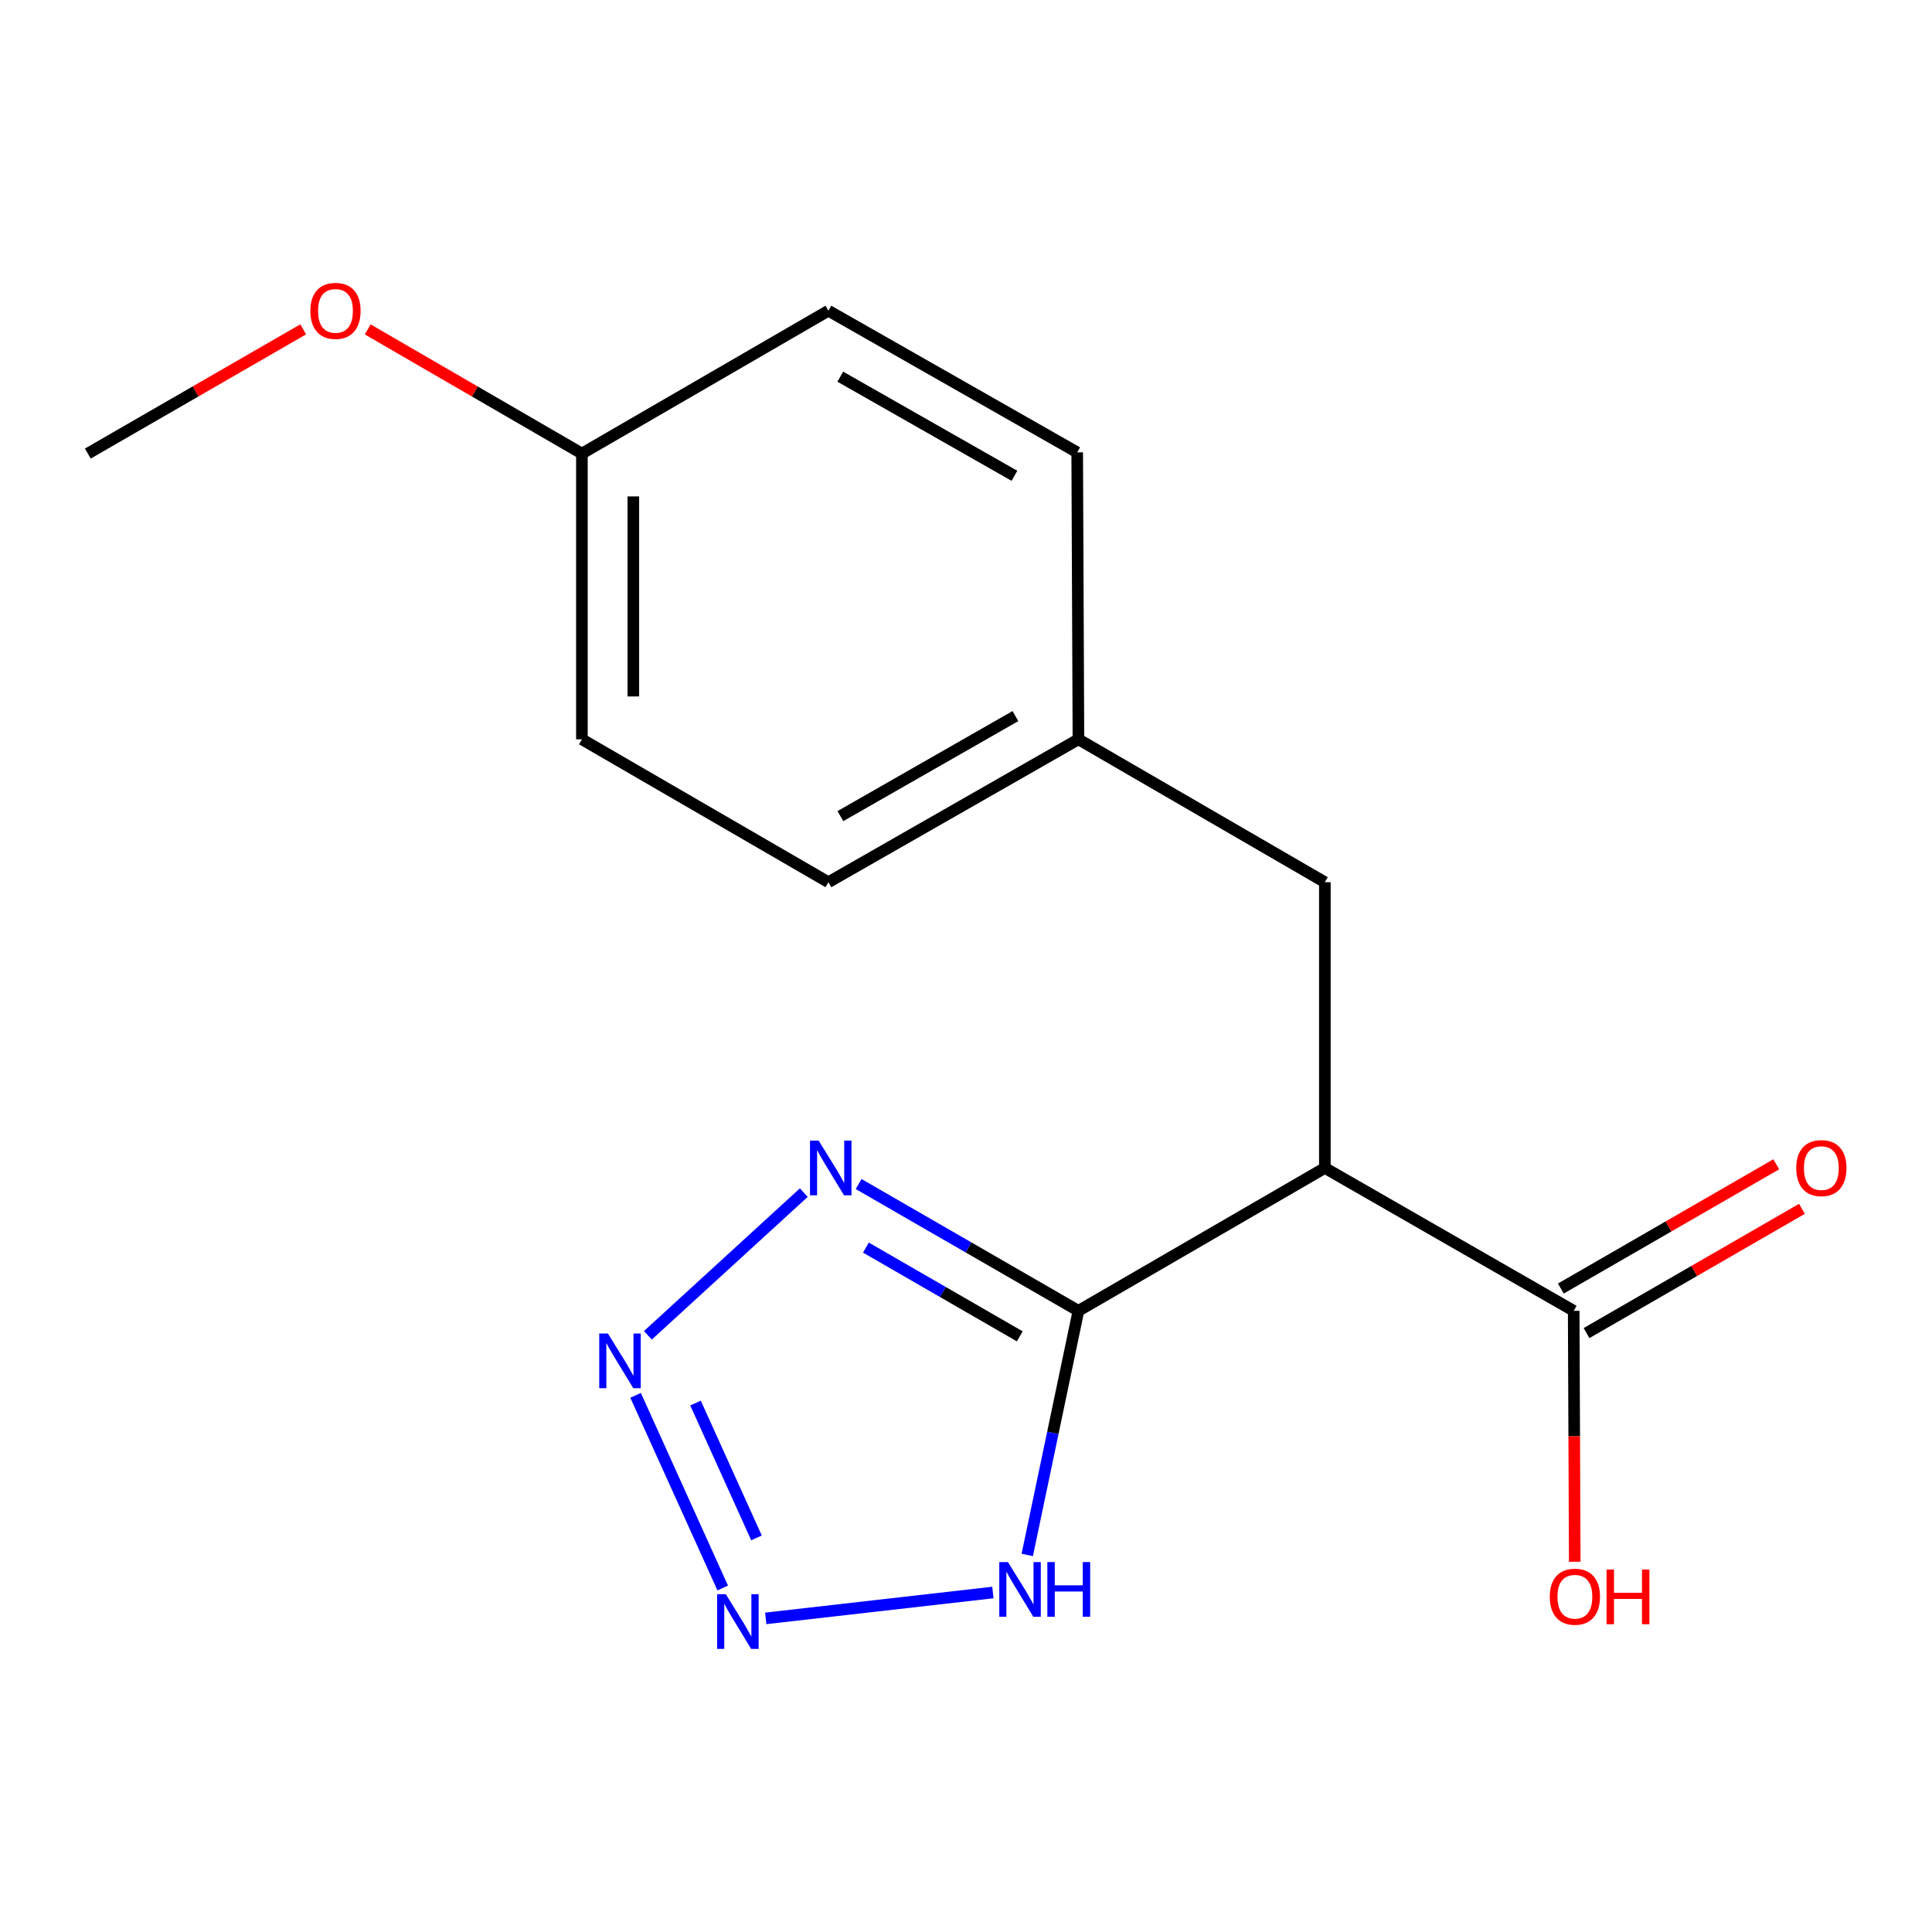 <?xml version='1.0' encoding='iso-8859-1'?>
<svg version='1.1' baseProfile='full'
              xmlns='http://www.w3.org/2000/svg'
                      xmlns:rdkit='http://www.rdkit.org/xml'
                      xmlns:xlink='http://www.w3.org/1999/xlink'
                  xml:space='preserve'
width='1000px' height='1000px' viewBox='0 0 1000 1000'>
<!-- END OF HEADER -->
<rect style='opacity:1.0;fill:#FFFFFF;stroke:none' width='1000' height='1000' x='0' y='0'> </rect>
<path class='bond-1' d='M 558.194,678.478 L 501.312,645.668' style='fill:none;fill-rule:evenodd;stroke:#000000;stroke-width:6px;stroke-linecap:butt;stroke-linejoin:miter;stroke-opacity:1' />
<path class='bond-1' d='M 501.312,645.668 L 444.43,612.857' style='fill:none;fill-rule:evenodd;stroke:#0000FF;stroke-width:6px;stroke-linecap:butt;stroke-linejoin:miter;stroke-opacity:1' />
<path class='bond-1' d='M 527.83,691.691 L 488.013,668.724' style='fill:none;fill-rule:evenodd;stroke:#000000;stroke-width:6px;stroke-linecap:butt;stroke-linejoin:miter;stroke-opacity:1' />
<path class='bond-1' d='M 488.013,668.724 L 448.196,645.756' style='fill:none;fill-rule:evenodd;stroke:#0000FF;stroke-width:6px;stroke-linecap:butt;stroke-linejoin:miter;stroke-opacity:1' />
<path class='bond-3' d='M 558.194,678.478 L 685.746,604.528' style='fill:none;fill-rule:evenodd;stroke:#000000;stroke-width:6px;stroke-linecap:butt;stroke-linejoin:miter;stroke-opacity:1' />
<path class='bond-4' d='M 558.194,678.478 L 544.951,741.657' style='fill:none;fill-rule:evenodd;stroke:#000000;stroke-width:6px;stroke-linecap:butt;stroke-linejoin:miter;stroke-opacity:1' />
<path class='bond-4' d='M 544.951,741.657 L 531.709,804.837' style='fill:none;fill-rule:evenodd;stroke:#0000FF;stroke-width:6px;stroke-linecap:butt;stroke-linejoin:miter;stroke-opacity:1' />
<path class='bond-0' d='M 335.344,691.156 L 416.043,617.294' style='fill:none;fill-rule:evenodd;stroke:#0000FF;stroke-width:6px;stroke-linecap:butt;stroke-linejoin:miter;stroke-opacity:1' />
<path class='bond-17' d='M 328.985,722.232 L 374.076,821.943' style='fill:none;fill-rule:evenodd;stroke:#0000FF;stroke-width:6px;stroke-linecap:butt;stroke-linejoin:miter;stroke-opacity:1' />
<path class='bond-17' d='M 360,726.222 L 391.565,796.019' style='fill:none;fill-rule:evenodd;stroke:#0000FF;stroke-width:6px;stroke-linecap:butt;stroke-linejoin:miter;stroke-opacity:1' />
<path class='bond-2' d='M 396.347,837.674 L 513.917,824.281' style='fill:none;fill-rule:evenodd;stroke:#0000FF;stroke-width:6px;stroke-linecap:butt;stroke-linejoin:miter;stroke-opacity:1' />
<path class='bond-5' d='M 685.746,604.528 L 814.541,678.478' style='fill:none;fill-rule:evenodd;stroke:#000000;stroke-width:6px;stroke-linecap:butt;stroke-linejoin:miter;stroke-opacity:1' />
<path class='bond-6' d='M 685.746,604.528 L 685.746,456.629' style='fill:none;fill-rule:evenodd;stroke:#000000;stroke-width:6px;stroke-linecap:butt;stroke-linejoin:miter;stroke-opacity:1' />
<path class='bond-7' d='M 821.191,690.005 L 876.935,657.847' style='fill:none;fill-rule:evenodd;stroke:#000000;stroke-width:6px;stroke-linecap:butt;stroke-linejoin:miter;stroke-opacity:1' />
<path class='bond-7' d='M 876.935,657.847 L 932.68,625.689' style='fill:none;fill-rule:evenodd;stroke:#FF0000;stroke-width:6px;stroke-linecap:butt;stroke-linejoin:miter;stroke-opacity:1' />
<path class='bond-7' d='M 807.891,666.95 L 863.635,634.792' style='fill:none;fill-rule:evenodd;stroke:#000000;stroke-width:6px;stroke-linecap:butt;stroke-linejoin:miter;stroke-opacity:1' />
<path class='bond-7' d='M 863.635,634.792 L 919.379,602.634' style='fill:none;fill-rule:evenodd;stroke:#FF0000;stroke-width:6px;stroke-linecap:butt;stroke-linejoin:miter;stroke-opacity:1' />
<path class='bond-9' d='M 814.541,678.478 L 814.814,743.419' style='fill:none;fill-rule:evenodd;stroke:#000000;stroke-width:6px;stroke-linecap:butt;stroke-linejoin:miter;stroke-opacity:1' />
<path class='bond-9' d='M 814.814,743.419 L 815.086,808.36' style='fill:none;fill-rule:evenodd;stroke:#FF0000;stroke-width:6px;stroke-linecap:butt;stroke-linejoin:miter;stroke-opacity:1' />
<path class='bond-8' d='M 685.746,456.629 L 558.194,382.664' style='fill:none;fill-rule:evenodd;stroke:#000000;stroke-width:6px;stroke-linecap:butt;stroke-linejoin:miter;stroke-opacity:1' />
<path class='bond-11' d='M 558.194,382.664 L 557.558,234.143' style='fill:none;fill-rule:evenodd;stroke:#000000;stroke-width:6px;stroke-linecap:butt;stroke-linejoin:miter;stroke-opacity:1' />
<path class='bond-12' d='M 558.194,382.664 L 428.778,456.629' style='fill:none;fill-rule:evenodd;stroke:#000000;stroke-width:6px;stroke-linecap:butt;stroke-linejoin:miter;stroke-opacity:1' />
<path class='bond-12' d='M 525.574,370.65 L 434.983,422.425' style='fill:none;fill-rule:evenodd;stroke:#000000;stroke-width:6px;stroke-linecap:butt;stroke-linejoin:miter;stroke-opacity:1' />
<path class='bond-10' d='M 301.196,234.764 L 301.196,382.664' style='fill:none;fill-rule:evenodd;stroke:#000000;stroke-width:6px;stroke-linecap:butt;stroke-linejoin:miter;stroke-opacity:1' />
<path class='bond-10' d='M 327.812,256.949 L 327.812,360.479' style='fill:none;fill-rule:evenodd;stroke:#000000;stroke-width:6px;stroke-linecap:butt;stroke-linejoin:miter;stroke-opacity:1' />
<path class='bond-15' d='M 301.196,234.764 L 245.762,202.633' style='fill:none;fill-rule:evenodd;stroke:#000000;stroke-width:6px;stroke-linecap:butt;stroke-linejoin:miter;stroke-opacity:1' />
<path class='bond-15' d='M 245.762,202.633 L 190.329,170.501' style='fill:none;fill-rule:evenodd;stroke:#FF0000;stroke-width:6px;stroke-linecap:butt;stroke-linejoin:miter;stroke-opacity:1' />
<path class='bond-18' d='M 301.196,234.764 L 428.778,160.83' style='fill:none;fill-rule:evenodd;stroke:#000000;stroke-width:6px;stroke-linecap:butt;stroke-linejoin:miter;stroke-opacity:1' />
<path class='bond-13' d='M 557.558,234.143 L 428.778,160.83' style='fill:none;fill-rule:evenodd;stroke:#000000;stroke-width:6px;stroke-linecap:butt;stroke-linejoin:miter;stroke-opacity:1' />
<path class='bond-13' d='M 525.072,246.277 L 434.926,194.958' style='fill:none;fill-rule:evenodd;stroke:#000000;stroke-width:6px;stroke-linecap:butt;stroke-linejoin:miter;stroke-opacity:1' />
<path class='bond-14' d='M 428.778,456.629 L 301.196,382.664' style='fill:none;fill-rule:evenodd;stroke:#000000;stroke-width:6px;stroke-linecap:butt;stroke-linejoin:miter;stroke-opacity:1' />
<path class='bond-16' d='M 156.943,170.461 L 101.199,202.613' style='fill:none;fill-rule:evenodd;stroke:#FF0000;stroke-width:6px;stroke-linecap:butt;stroke-linejoin:miter;stroke-opacity:1' />
<path class='bond-16' d='M 101.199,202.613 L 45.455,234.764' style='fill:none;fill-rule:evenodd;stroke:#000000;stroke-width:6px;stroke-linecap:butt;stroke-linejoin:miter;stroke-opacity:1' />
<path  class='atom-1' d='M 314.647 690.21
L 323.927 705.21
Q 324.847 706.69, 326.327 709.37
Q 327.807 712.05, 327.887 712.21
L 327.887 690.21
L 331.647 690.21
L 331.647 718.53
L 327.767 718.53
L 317.807 702.13
Q 316.647 700.21, 315.407 698.01
Q 314.207 695.81, 313.847 695.13
L 313.847 718.53
L 310.167 718.53
L 310.167 690.21
L 314.647 690.21
' fill='#0000FF'/>
<path  class='atom-2' d='M 423.73 590.368
L 433.01 605.368
Q 433.93 606.848, 435.41 609.528
Q 436.89 612.208, 436.97 612.368
L 436.97 590.368
L 440.73 590.368
L 440.73 618.688
L 436.85 618.688
L 426.89 602.288
Q 425.73 600.368, 424.49 598.168
Q 423.29 595.968, 422.93 595.288
L 422.93 618.688
L 419.25 618.688
L 419.25 590.368
L 423.73 590.368
' fill='#0000FF'/>
<path  class='atom-3' d='M 375.673 825.156
L 384.953 840.156
Q 385.873 841.636, 387.353 844.316
Q 388.833 846.996, 388.913 847.156
L 388.913 825.156
L 392.673 825.156
L 392.673 853.476
L 388.793 853.476
L 378.833 837.076
Q 377.673 835.156, 376.433 832.956
Q 375.233 830.756, 374.873 830.076
L 374.873 853.476
L 371.193 853.476
L 371.193 825.156
L 375.673 825.156
' fill='#0000FF'/>
<path  class='atom-5' d='M 521.709 808.521
L 530.989 823.521
Q 531.909 825.001, 533.389 827.681
Q 534.869 830.361, 534.949 830.521
L 534.949 808.521
L 538.709 808.521
L 538.709 836.841
L 534.829 836.841
L 524.869 820.441
Q 523.709 818.521, 522.469 816.321
Q 521.269 814.121, 520.909 813.441
L 520.909 836.841
L 517.229 836.841
L 517.229 808.521
L 521.709 808.521
' fill='#0000FF'/>
<path  class='atom-5' d='M 542.109 808.521
L 545.949 808.521
L 545.949 820.561
L 560.429 820.561
L 560.429 808.521
L 564.269 808.521
L 564.269 836.841
L 560.429 836.841
L 560.429 823.761
L 545.949 823.761
L 545.949 836.841
L 542.109 836.841
L 542.109 808.521
' fill='#0000FF'/>
<path  class='atom-8' d='M 929.729 604.608
Q 929.729 597.808, 933.089 594.008
Q 936.449 590.208, 942.729 590.208
Q 949.009 590.208, 952.369 594.008
Q 955.729 597.808, 955.729 604.608
Q 955.729 611.488, 952.329 615.408
Q 948.929 619.288, 942.729 619.288
Q 936.489 619.288, 933.089 615.408
Q 929.729 611.528, 929.729 604.608
M 942.729 616.088
Q 947.049 616.088, 949.369 613.208
Q 951.729 610.288, 951.729 604.608
Q 951.729 599.048, 949.369 596.248
Q 947.049 593.408, 942.729 593.408
Q 938.409 593.408, 936.049 596.208
Q 933.729 599.008, 933.729 604.608
Q 933.729 610.328, 936.049 613.208
Q 938.409 616.088, 942.729 616.088
' fill='#FF0000'/>
<path  class='atom-10' d='M 802.162 826.457
Q 802.162 819.657, 805.522 815.857
Q 808.882 812.057, 815.162 812.057
Q 821.442 812.057, 824.802 815.857
Q 828.162 819.657, 828.162 826.457
Q 828.162 833.337, 824.762 837.257
Q 821.362 841.137, 815.162 841.137
Q 808.922 841.137, 805.522 837.257
Q 802.162 833.377, 802.162 826.457
M 815.162 837.937
Q 819.482 837.937, 821.802 835.057
Q 824.162 832.137, 824.162 826.457
Q 824.162 820.897, 821.802 818.097
Q 819.482 815.257, 815.162 815.257
Q 810.842 815.257, 808.482 818.057
Q 806.162 820.857, 806.162 826.457
Q 806.162 832.177, 808.482 835.057
Q 810.842 837.937, 815.162 837.937
' fill='#FF0000'/>
<path  class='atom-10' d='M 831.562 812.377
L 835.402 812.377
L 835.402 824.417
L 849.882 824.417
L 849.882 812.377
L 853.722 812.377
L 853.722 840.697
L 849.882 840.697
L 849.882 827.617
L 835.402 827.617
L 835.402 840.697
L 831.562 840.697
L 831.562 812.377
' fill='#FF0000'/>
<path  class='atom-16' d='M 160.643 160.91
Q 160.643 154.11, 164.003 150.31
Q 167.363 146.51, 173.643 146.51
Q 179.923 146.51, 183.283 150.31
Q 186.643 154.11, 186.643 160.91
Q 186.643 167.79, 183.243 171.71
Q 179.843 175.59, 173.643 175.59
Q 167.403 175.59, 164.003 171.71
Q 160.643 167.83, 160.643 160.91
M 173.643 172.39
Q 177.963 172.39, 180.283 169.51
Q 182.643 166.59, 182.643 160.91
Q 182.643 155.35, 180.283 152.55
Q 177.963 149.71, 173.643 149.71
Q 169.323 149.71, 166.963 152.51
Q 164.643 155.31, 164.643 160.91
Q 164.643 166.63, 166.963 169.51
Q 169.323 172.39, 173.643 172.39
' fill='#FF0000'/>
</svg>
